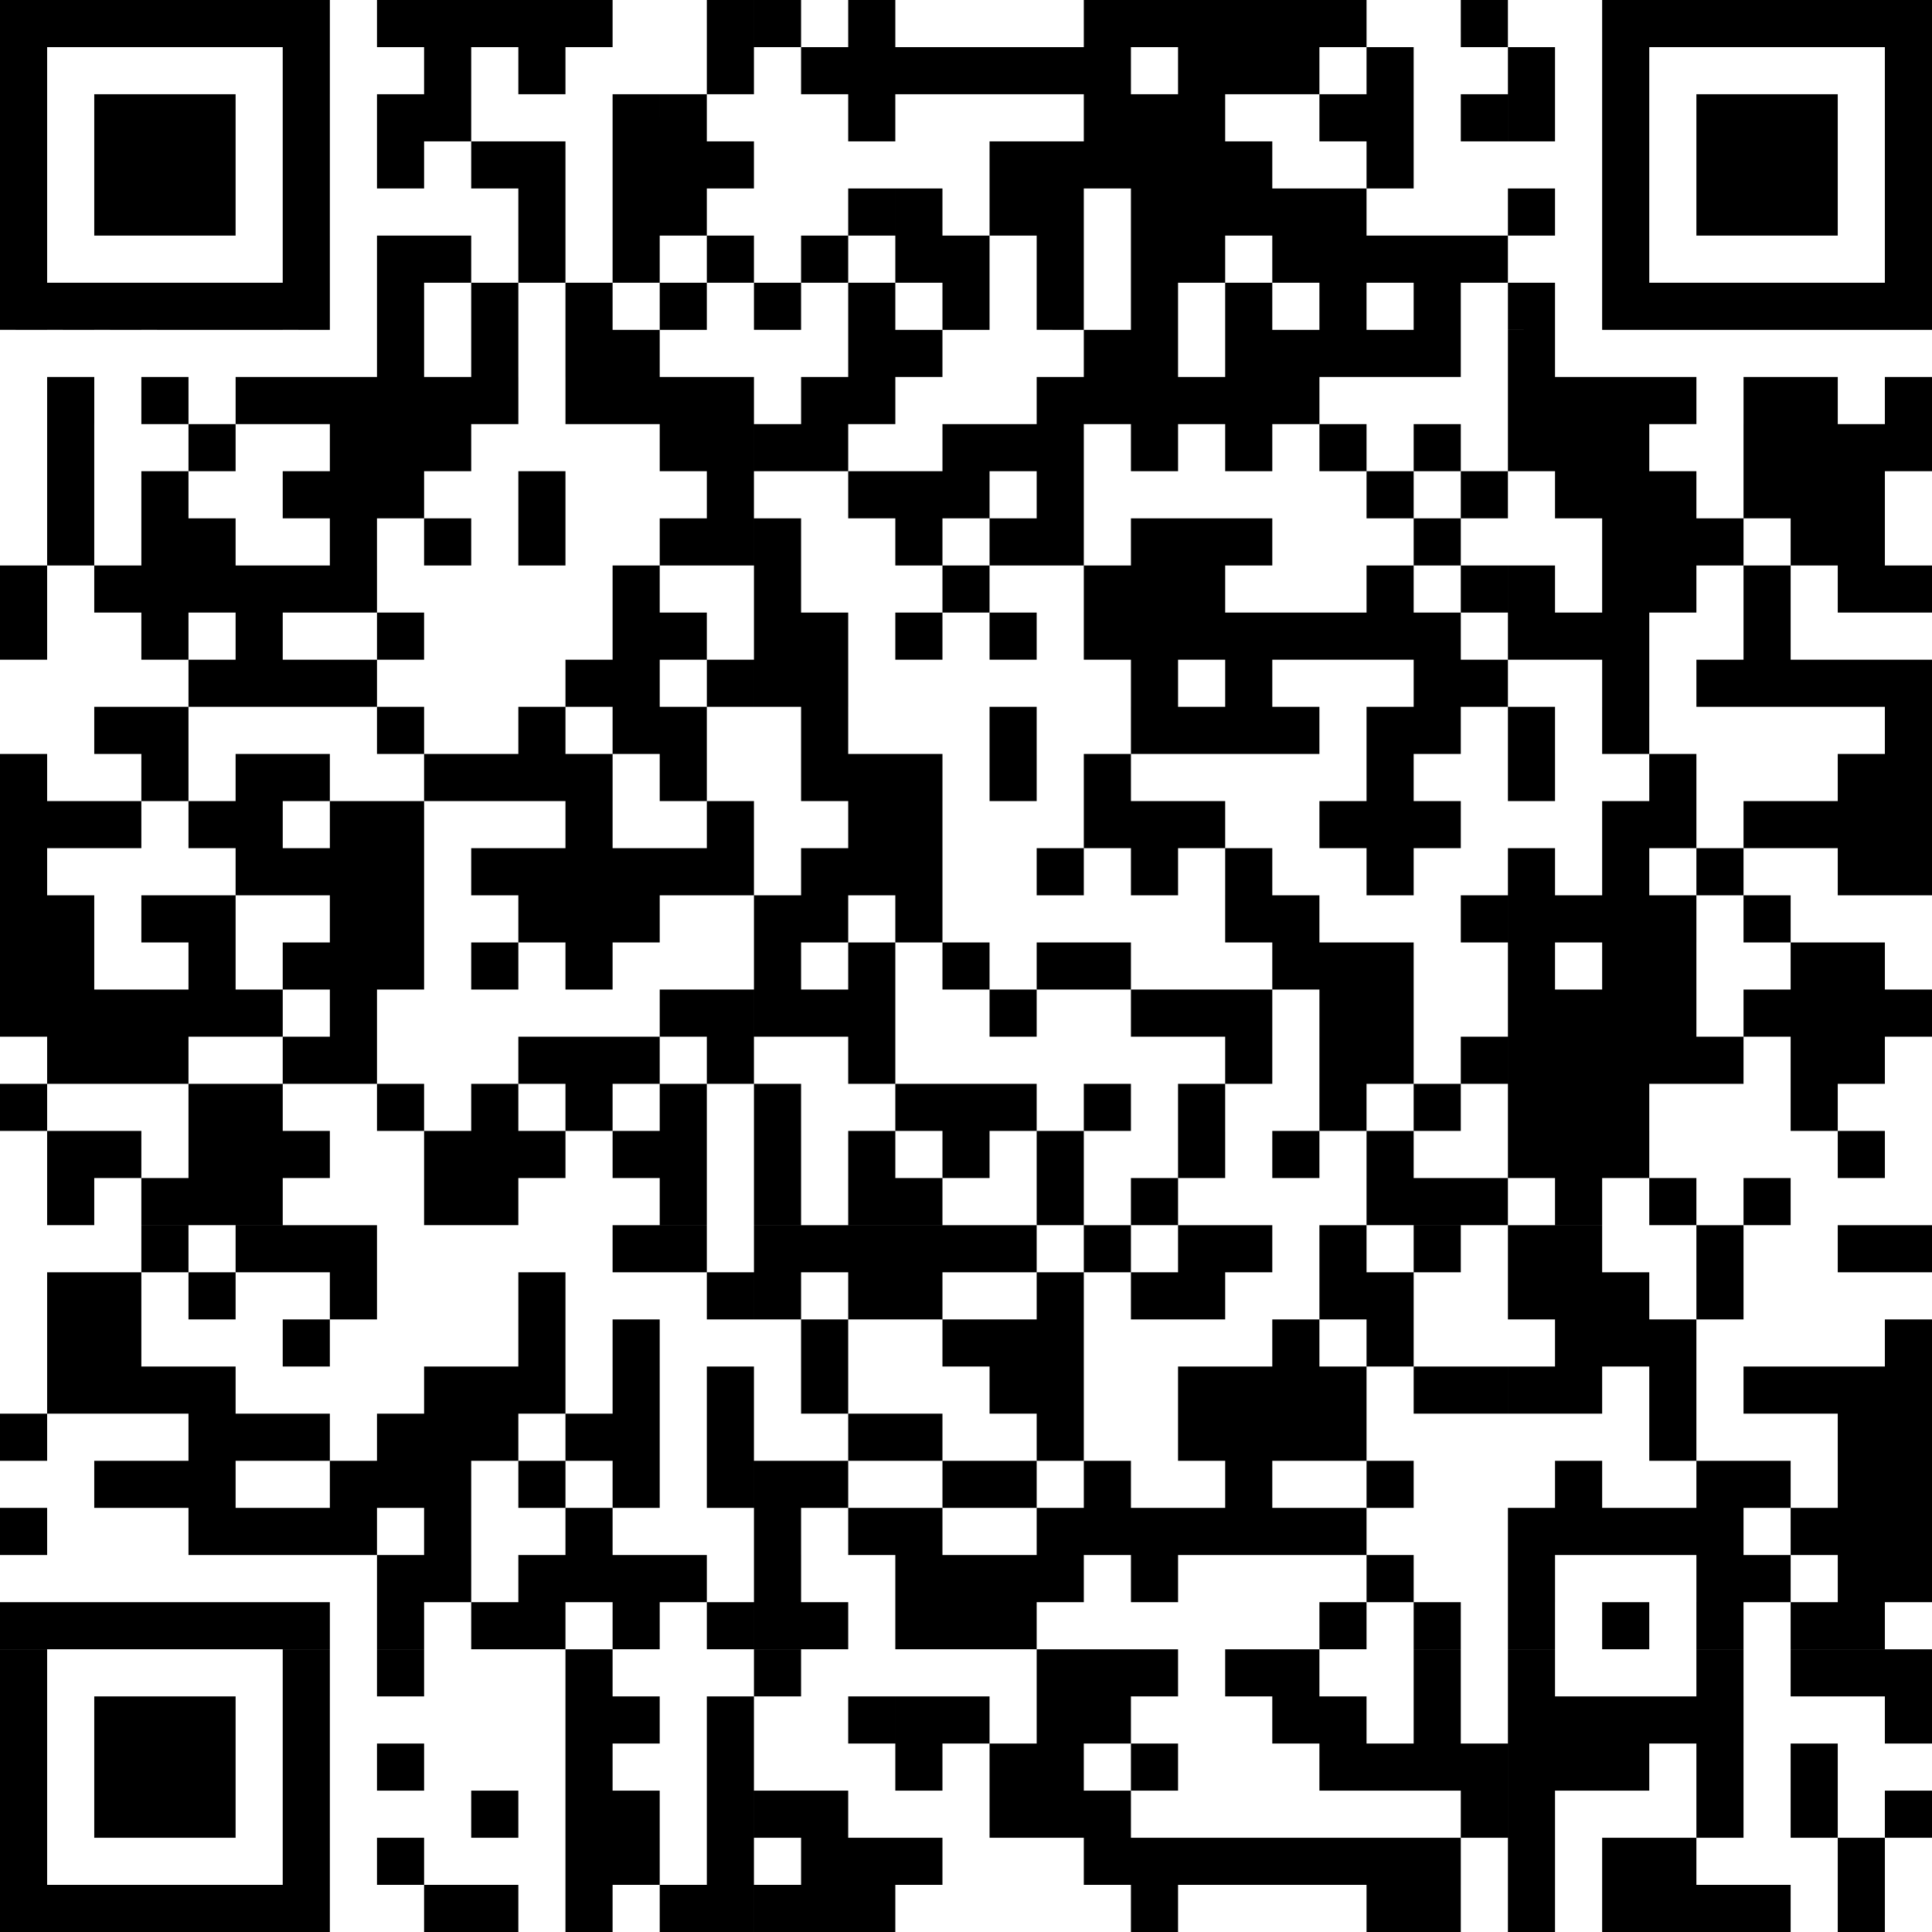 <svg width="120" height="120" fill="none" xmlns="http://www.w3.org/2000/svg"><g clip-path="url(#a)"><path d="M0 0h2.927v2.927H0V0Zm2.927 0h2.927v2.927H2.927V0Zm2.927 0H8.78v2.927H5.854V0ZM8.78 0h2.927v2.927H8.78V0Zm2.927 0h2.927v2.927h-2.927V0Zm2.927 0h2.927v2.927h-2.927V0Zm2.927 0h2.927v2.927H17.56V0Zm5.854 0h2.927v2.927h-2.927V0Zm2.927 0h2.926v2.927h-2.927V0Zm2.926 0h2.927v2.927h-2.927V0Zm2.927 0h2.927v2.927h-2.927V0Zm2.927 0h2.927v2.927h-2.927V0Zm8.78 0h2.927v2.927h-2.927V0Zm2.927 0h2.927v2.927H46.83V0Zm5.854 0h2.927v2.927h-2.927V0Zm14.634 0h2.927v2.927h-2.927V0Zm2.927 0h2.927v2.927h-2.927V0Zm2.927 0h2.927v2.927H73.17V0Zm2.927 0h2.926v2.927h-2.926V0Zm2.926 0h2.927v2.927h-2.927V0Zm2.927 0h2.927v2.927h-2.927V0Zm8.78 0h2.928v2.927h-2.927V0Zm8.781 0h2.927v2.927h-2.927V0Zm2.927 0h2.927v2.927h-2.927V0Zm2.927 0h2.927v2.927h-2.927V0Zm2.927 0h2.927v2.927h-2.927V0Zm2.927 0h2.926v2.927h-2.926V0Zm2.926 0h2.927v2.927h-2.927V0Zm2.927 0H120v2.927h-2.927V0ZM0 2.927h2.927v2.927H0V2.927Zm17.561 0h2.927v2.927H17.56V2.927Zm8.78 0h2.927v2.927h-2.927V2.927Zm5.854 0h2.927v2.927h-2.927V2.927Zm11.707 0h2.927v2.927h-2.927V2.927Zm5.854 0h2.927v2.927h-2.927V2.927Zm2.927 0h2.927v2.927h-2.927V2.927Zm2.927 0h2.927v2.927H55.61V2.927Zm2.927 0h2.926v2.927h-2.926V2.927Zm2.926 0h2.927v2.927h-2.927V2.927Zm2.927 0h2.927v2.927H64.39V2.927Zm2.927 0h2.927v2.927h-2.927V2.927Zm5.854 0h2.927v2.927H73.17V2.927Zm2.927 0h2.926v2.927h-2.926V2.927Zm2.926 0h2.927v2.927h-2.927V2.927Zm5.854 0h2.927v2.927h-2.927V2.927Zm8.78 0h2.927v2.927H93.66V2.927Zm5.854 0h2.927v2.927h-2.927V2.927Zm17.561 0H120v2.927h-2.927V2.927ZM0 5.854h2.927V8.78H0V5.854Zm5.854 0H8.78V8.78H5.854V5.854Zm2.926 0h2.927V8.78H8.78V5.854Zm2.927 0h2.927V8.78h-2.927V5.854Zm5.854 0h2.927V8.78H17.56V5.854Zm5.854 0h2.927V8.78h-2.927V5.854Zm2.927 0h2.926V8.78h-2.927V5.854Zm11.707 0h2.927V8.78h-2.927V5.854Zm2.927 0h2.926V8.78h-2.926V5.854Zm11.707 0h2.927V8.78h-2.927V5.854Zm14.634 0h2.927V8.78h-2.927V5.854Zm2.927 0h2.927V8.78h-2.927V5.854Zm2.927 0h2.927V8.78H73.17V5.854Zm8.78 0h2.927V8.78h-2.927V5.854Zm2.927 0h2.927V8.78h-2.927V5.854Zm5.854 0h2.927V8.78h-2.927V5.854Zm2.927 0h2.926V8.78H93.66V5.854Zm5.853 0h2.927V8.78h-2.927V5.854Zm5.854 0h2.927V8.78h-2.927V5.854Zm2.927 0h2.927V8.78h-2.927V5.854Zm2.927 0h2.926V8.78h-2.926V5.854Zm5.853 0H120V8.78h-2.927V5.854ZM0 8.78h2.927v2.927H0V8.78Zm5.854 0H8.78v2.927H5.854V8.78Zm2.926 0h2.927v2.927H8.78V8.78Zm2.927 0h2.927v2.927h-2.927V8.78Zm5.854 0h2.927v2.927H17.56V8.78Zm5.854 0h2.927v2.927h-2.927V8.78Zm5.853 0h2.927v2.927h-2.927V8.78Zm2.927 0h2.927v2.927h-2.927V8.78Zm5.854 0h2.927v2.927h-2.927V8.78Zm2.927 0h2.926v2.927h-2.926V8.78Zm2.926 0h2.927v2.927h-2.927V8.78Zm17.561 0h2.927v2.927h-2.927V8.78Zm2.927 0h2.927v2.927H64.39V8.78Zm2.927 0h2.927v2.927h-2.927V8.78Zm2.927 0h2.927v2.927h-2.927V8.78Zm2.927 0h2.927v2.927H73.17V8.78Zm2.927 0h2.926v2.927h-2.926V8.78Zm8.78 0h2.927v2.927h-2.927V8.78Zm14.634 0h2.927v2.927h-2.927V8.78Zm5.854 0h2.927v2.927h-2.927V8.78Zm2.927 0h2.927v2.927h-2.927V8.78Zm2.927 0h2.926v2.927h-2.926V8.78Zm5.853 0H120v2.927h-2.927V8.78ZM0 11.707h2.927v2.927H0v-2.927Zm5.854 0H8.78v2.927H5.854v-2.927Zm2.926 0h2.927v2.927H8.78v-2.927Zm2.927 0h2.927v2.927h-2.927v-2.927Zm5.854 0h2.927v2.927H17.56v-2.927Zm14.634 0h2.927v2.927h-2.927v-2.927Zm5.854 0h2.927v2.927h-2.927v-2.927Zm2.927 0h2.926v2.927h-2.926v-2.927Zm11.707 0h2.927v2.927h-2.927v-2.927Zm2.927 0h2.927v2.927H55.61v-2.927Zm5.853 0h2.927v2.927h-2.927v-2.927Zm2.927 0h2.927v2.927H64.39v-2.927Zm5.854 0h2.927v2.927h-2.927v-2.927Zm2.927 0h2.927v2.927H73.17v-2.927Zm2.927 0h2.926v2.927h-2.926v-2.927Zm2.926 0h2.927v2.927h-2.927v-2.927Zm2.927 0h2.927v2.927h-2.927v-2.927Zm11.708 0h2.926v2.927H93.66v-2.927Zm5.853 0h2.927v2.927h-2.927v-2.927Zm5.854 0h2.927v2.927h-2.927v-2.927Zm2.927 0h2.927v2.927h-2.927v-2.927Zm2.927 0h2.926v2.927h-2.926v-2.927Zm5.853 0H120v2.927h-2.927v-2.927ZM0 14.634h2.927v2.927H0v-2.927Zm17.561 0h2.927v2.927H17.56v-2.927Zm5.854 0h2.927v2.927h-2.927v-2.927Zm2.927 0h2.926v2.927h-2.927v-2.927Zm5.853 0h2.927v2.927h-2.927v-2.927Zm5.854 0h2.927v2.927h-2.927v-2.927Zm5.853 0h2.927v2.927h-2.927v-2.927Zm5.854 0h2.927v2.927h-2.927v-2.927Zm5.854 0h2.927v2.927H55.61v-2.927Zm2.927 0h2.926v2.927h-2.926v-2.927Zm5.853 0h2.927v2.927H64.39v-2.927Zm5.854 0h2.927v2.927h-2.927v-2.927Zm2.927 0h2.927v2.927H73.17v-2.927Zm5.853 0h2.927v2.927h-2.927v-2.927Zm2.927 0h2.927v2.927h-2.927v-2.927Zm2.927 0h2.927v2.927h-2.927v-2.927Zm2.927 0h2.927v2.927h-2.927v-2.927Zm2.927 0h2.927v2.927h-2.927v-2.927Zm8.78 0h2.927v2.927h-2.927v-2.927Zm17.561 0H120v2.927h-2.927v-2.927ZM0 17.561h2.927v2.927H0V17.56Zm2.927 0h2.927v2.927H2.927V17.56Zm2.927 0H8.78v2.927H5.854V17.56Zm2.926 0h2.927v2.927H8.78V17.56Zm2.927 0h2.927v2.927h-2.927V17.56Zm2.927 0h2.927v2.927h-2.927V17.56Zm2.927 0h2.927v2.927H17.56V17.56Zm5.854 0h2.927v2.927h-2.927V17.56Zm5.853 0h2.927v2.927h-2.927V17.56Zm5.854 0h2.927v2.927h-2.927V17.56Zm5.854 0h2.926v2.927h-2.926V17.56Zm5.853 0h2.927v2.927H46.83V17.56Zm5.854 0h2.927v2.927h-2.927V17.56Zm5.854 0h2.926v2.927h-2.926V17.56Zm5.853 0h2.927v2.927H64.39V17.56Zm5.854 0h2.927v2.927h-2.927V17.56Zm5.854 0h2.926v2.927h-2.926V17.56Zm5.853 0h2.927v2.927h-2.927V17.56Zm5.854 0h2.927v2.927h-2.927V17.56Zm5.853 0h2.927v2.927H93.66V17.56Zm5.854 0h2.927v2.927h-2.927V17.56Zm2.927 0h2.927v2.927h-2.927V17.56Zm2.927 0h2.927v2.927h-2.927V17.56Zm2.927 0h2.927v2.927h-2.927V17.56Zm2.927 0h2.926v2.927h-2.926V17.56Zm2.926 0h2.927v2.927h-2.927V17.56Zm2.927 0H120v2.927h-2.927V17.56Zm-93.658 2.927h2.927v2.927h-2.927v-2.927Zm5.853 0h2.927v2.927h-2.927v-2.927Zm5.854 0h2.927v2.927h-2.927v-2.927Zm2.927 0h2.927v2.927h-2.927v-2.927Zm14.634 0h2.927v2.927h-2.927v-2.927Zm2.927 0h2.927v2.927H55.61v-2.927Zm11.707 0h2.927v2.927h-2.927v-2.927Zm2.927 0h2.927v2.927h-2.927v-2.927Zm5.854 0h2.926v2.927h-2.926v-2.927Zm2.926 0h2.927v2.927h-2.927v-2.927Zm2.927 0h2.927v2.927h-2.927v-2.927Zm2.927 0h2.927v2.927h-2.927v-2.927Zm2.927 0h2.927v2.927h-2.927v-2.927Zm5.853 0h2.927v2.927H93.66v-2.927ZM2.928 23.415h2.927v2.927H2.927v-2.927Zm5.853 0h2.927v2.927H8.78v-2.927Zm5.854 0h2.927v2.927h-2.927v-2.927Zm2.927 0h2.927v2.927H17.56v-2.927Zm2.927 0h2.927v2.927h-2.927v-2.927Zm2.927 0h2.927v2.927h-2.927v-2.927Zm2.927 0h2.926v2.927h-2.927v-2.927Zm2.926 0h2.927v2.927h-2.927v-2.927Zm5.854 0h2.927v2.927h-2.927v-2.927Zm2.927 0h2.927v2.927h-2.927v-2.927Zm2.927 0h2.926v2.927h-2.926v-2.927Zm2.926 0h2.927v2.927h-2.927v-2.927Zm5.854 0h2.927v2.927h-2.927v-2.927Zm2.927 0h2.927v2.927h-2.927v-2.927Zm11.707 0h2.927v2.927H64.39v-2.927Zm2.927 0h2.927v2.927h-2.927v-2.927Zm2.927 0h2.927v2.927h-2.927v-2.927Zm2.927 0h2.927v2.927H73.17v-2.927Zm2.927 0h2.926v2.927h-2.926v-2.927Zm2.926 0h2.927v2.927h-2.927v-2.927Zm14.635 0h2.926v2.927H93.66v-2.927Zm2.926 0h2.927v2.927h-2.927v-2.927Zm2.927 0h2.927v2.927h-2.927v-2.927Zm2.927 0h2.927v2.927h-2.927v-2.927Zm5.854 0h2.927v2.927h-2.927v-2.927Zm2.927 0h2.926v2.927h-2.926v-2.927Zm5.853 0H120v2.927h-2.927v-2.927ZM2.927 26.342h2.927v2.926H2.927v-2.927Zm8.78 0h2.927v2.926h-2.927v-2.927Zm8.78 0h2.928v2.926h-2.927v-2.927Zm2.928 0h2.927v2.926h-2.927v-2.927Zm2.927 0h2.926v2.926h-2.927v-2.927Zm14.634 0h2.926v2.926h-2.926v-2.927Zm2.926 0h2.927v2.926h-2.927v-2.927Zm2.927 0h2.927v2.926H46.83v-2.927Zm2.927 0h2.927v2.926h-2.927v-2.927Zm8.78 0h2.927v2.926h-2.926v-2.927Zm2.927 0h2.927v2.926h-2.927v-2.927Zm2.927 0h2.927v2.926H64.39v-2.927Zm5.854 0h2.927v2.926h-2.927v-2.927Zm5.854 0h2.926v2.926h-2.926v-2.927Zm5.853 0h2.927v2.926h-2.927v-2.927Zm5.854 0h2.927v2.926h-2.927v-2.927Zm5.853 0h2.927v2.926H93.66v-2.927Zm2.927 0h2.927v2.926h-2.927v-2.927Zm2.927 0h2.927v2.926h-2.927v-2.927Zm8.781 0h2.927v2.926h-2.927v-2.927Zm2.927 0h2.926v2.926h-2.926v-2.927Zm2.926 0h2.927v2.926h-2.927v-2.927Zm2.927 0H120v2.926h-2.927v-2.927ZM2.927 29.267h2.927v2.927H2.927v-2.927Zm5.853 0h2.927v2.927H8.78v-2.927Zm8.781 0h2.927v2.927H17.56v-2.927Zm2.927 0h2.927v2.927h-2.927v-2.927Zm2.927 0h2.927v2.927h-2.927v-2.927Zm8.78 0h2.927v2.927h-2.927v-2.927Zm11.707 0h2.927v2.927h-2.927v-2.927Zm8.78 0h2.928v2.927h-2.927v-2.927Zm2.928 0h2.927v2.927H55.61v-2.927Zm2.927 0h2.926v2.927h-2.926v-2.927Zm5.853 0h2.927v2.927H64.39v-2.927Zm20.488 0h2.927v2.927h-2.927v-2.927Zm5.854 0h2.927v2.927h-2.927v-2.927Zm5.853 0h2.927v2.927h-2.927v-2.927Zm2.927 0h2.927v2.927h-2.927v-2.927Zm2.927 0h2.927v2.927h-2.927v-2.927Zm5.854 0h2.927v2.927h-2.927v-2.927Zm2.927 0h2.926v2.927h-2.926v-2.927Zm2.926 0h2.927v2.927h-2.927v-2.927ZM2.926 32.195h2.928v2.927H2.927v-2.927Zm5.854 0h2.927v2.927H8.78v-2.927Zm2.927 0h2.927v2.927h-2.927v-2.927Zm8.78 0h2.928v2.927h-2.927v-2.927Zm5.855 0h2.926v2.927h-2.927v-2.927Zm5.853 0h2.927v2.927h-2.927v-2.927Zm8.78 0h2.927v2.927h-2.926v-2.927Zm2.927 0h2.927v2.927h-2.927v-2.927Zm2.927 0h2.927v2.927H46.83v-2.927Zm8.78 0h2.928v2.927H55.61v-2.927Zm5.854 0h2.927v2.927h-2.927v-2.927Zm2.927 0h2.927v2.927H64.39v-2.927Zm5.854 0h2.927v2.927h-2.927v-2.927Zm2.927 0h2.927v2.927H73.17v-2.927Zm2.927 0h2.926v2.927h-2.926v-2.927Zm11.707 0h2.927v2.927h-2.927v-2.927Zm11.707 0h2.927v2.927h-2.927v-2.927Zm2.927 0h2.927v2.927h-2.927v-2.927Zm2.927 0h2.927v2.927h-2.927v-2.927Zm5.854 0h2.926v2.927h-2.926v-2.927Zm2.926 0h2.927v2.927h-2.927v-2.927ZM0 35.122h2.927v2.927H0v-2.927Zm5.854 0H8.78v2.927H5.854v-2.927Zm2.926 0h2.927v2.927H8.78v-2.927Zm2.927 0h2.927v2.927h-2.927v-2.927Zm2.927 0h2.927v2.927h-2.927v-2.927Zm2.927 0h2.927v2.927H17.56v-2.927Zm2.927 0h2.927v2.927h-2.927v-2.927Zm17.56 0h2.928v2.927h-2.927v-2.927Zm8.781 0h2.927v2.927H46.83v-2.927Zm11.708 0h2.926v2.927h-2.926v-2.927Zm8.78 0h2.927v2.927h-2.927v-2.927Zm2.927 0h2.927v2.927h-2.927v-2.927Zm2.927 0h2.927v2.927H73.17v-2.927Zm11.707 0h2.927v2.927h-2.927v-2.927Zm5.854 0h2.927v2.927h-2.927v-2.927Zm2.927 0h2.926v2.927H93.66v-2.927Zm5.853 0h2.927v2.927h-2.927v-2.927Zm2.927 0h2.927v2.927h-2.927v-2.927Zm5.854 0h2.927v2.927h-2.927v-2.927Zm5.853 0h2.927v2.927h-2.927v-2.927Zm2.927 0H120v2.927h-2.927v-2.927ZM0 38.049h2.927v2.927H0v-2.927Zm8.78 0h2.927v2.927H8.78v-2.927Zm5.854 0h2.927v2.927h-2.927v-2.927Zm8.78 0h2.927v2.927h-2.926v-2.927Zm14.635 0h2.927v2.927h-2.927v-2.927Zm2.927 0h2.926v2.927h-2.926v-2.927Zm5.853 0h2.927v2.927H46.83v-2.927Zm2.927 0h2.927v2.927h-2.927v-2.927Zm5.854 0h2.927v2.927H55.61v-2.927Zm5.853 0h2.927v2.927h-2.927v-2.927Zm5.854 0h2.927v2.927h-2.927v-2.927Zm2.927 0h2.927v2.927h-2.927v-2.927Zm2.927 0h2.927v2.927H73.17v-2.927Zm2.927 0h2.926v2.927h-2.926v-2.927Zm2.926 0h2.927v2.927h-2.927v-2.927Zm2.927 0h2.927v2.927h-2.927v-2.927Zm2.927 0h2.927v2.927h-2.927v-2.927Zm2.927 0h2.927v2.927h-2.927v-2.927Zm5.853 0h2.927v2.927H93.66v-2.927Zm2.927 0h2.927v2.927h-2.927v-2.927Zm2.927 0h2.927v2.927h-2.927v-2.927Zm8.781 0h2.927v2.927h-2.927v-2.927Zm-96.586 2.927h2.927v2.926h-2.927v-2.926Zm2.927 0h2.927v2.926h-2.927v-2.926Zm2.927 0h2.927v2.926H17.56v-2.926Zm2.927 0h2.927v2.926h-2.927v-2.926Zm14.634 0h2.927v2.926h-2.927v-2.926Zm2.927 0h2.927v2.926h-2.927v-2.926Zm5.853 0h2.927v2.926h-2.927v-2.926Zm2.927 0h2.927v2.926H46.83v-2.926Zm2.927 0h2.927v2.926h-2.927v-2.926Zm20.488 0h2.927v2.926h-2.927v-2.926Zm5.854 0h2.926v2.926h-2.926v-2.926Zm11.707 0h2.927v2.926h-2.927v-2.926Zm2.927 0h2.927v2.926h-2.927v-2.926Zm8.78 0h2.927v2.926h-2.927v-2.926Zm5.854 0h2.927v2.926h-2.927v-2.926Zm2.927 0h2.927v2.926h-2.927v-2.926Zm2.927 0h2.926v2.926h-2.926v-2.926Zm2.926 0h2.927v2.926h-2.927v-2.926Zm2.927 0H120v2.926h-2.927v-2.926ZM5.853 43.902H8.78v2.927H5.854v-2.927Zm2.927 0h2.927v2.927H8.78v-2.927Zm14.635 0h2.927v2.927h-2.927v-2.927Zm8.78 0h2.927v2.927h-2.927v-2.927Zm5.854 0h2.927v2.927h-2.927v-2.927Zm2.927 0h2.926v2.927h-2.926v-2.927Zm8.78 0h2.927v2.927h-2.927v-2.927Zm11.707 0h2.927v2.927h-2.927v-2.927Zm8.78 0h2.928v2.927h-2.927v-2.927Zm2.928 0h2.927v2.927H73.17v-2.927Zm2.927 0h2.926v2.927h-2.926v-2.927Zm2.926 0h2.927v2.927h-2.927v-2.927Zm5.854 0h2.927v2.927h-2.927v-2.927Zm2.927 0h2.927v2.927h-2.927v-2.927Zm5.853 0h2.927v2.927H93.66v-2.927Zm5.854 0h2.927v2.927h-2.927v-2.927Zm17.561 0H120v2.927h-2.927v-2.927ZM0 46.83h2.927v2.927H0V46.83Zm8.78 0h2.927v2.927H8.78V46.83Zm5.854 0h2.927v2.927h-2.927V46.83Zm2.927 0h2.927v2.927H17.56V46.83Zm8.78 0h2.927v2.927h-2.927V46.83Zm2.927 0h2.927v2.927h-2.927V46.83Zm2.927 0h2.927v2.927h-2.927V46.83Zm2.927 0h2.927v2.927h-2.927V46.83Zm5.854 0h2.926v2.927h-2.926V46.83Zm8.78 0h2.927v2.927h-2.927V46.83Zm2.927 0h2.927v2.927h-2.927V46.83Zm2.927 0h2.927v2.927H55.61V46.83Zm5.853 0h2.927v2.927h-2.927V46.83Zm5.854 0h2.927v2.927h-2.927V46.83Zm17.561 0h2.927v2.927h-2.927V46.83Zm8.78 0h2.927v2.927H93.66V46.83Zm8.781 0h2.927v2.927h-2.927V46.83Zm11.707 0h2.927v2.927h-2.927V46.83Zm2.927 0H120v2.927h-2.927V46.83ZM0 49.756h2.927v2.927H0v-2.927Zm2.927 0h2.927v2.927H2.927v-2.927Zm2.927 0H8.78v2.927H5.854v-2.927Zm5.853 0h2.927v2.927h-2.927v-2.927Zm2.927 0h2.927v2.927h-2.927v-2.927Zm5.854 0h2.927v2.927h-2.927v-2.927Zm2.927 0h2.927v2.927h-2.927v-2.927Zm11.707 0h2.927v2.927h-2.927v-2.927Zm8.78 0h2.927v2.927h-2.927v-2.927Zm8.78 0h2.928v2.927h-2.927v-2.927Zm2.928 0h2.927v2.927H55.61v-2.927Zm11.707 0h2.927v2.927h-2.927v-2.927Zm2.927 0h2.927v2.927h-2.927v-2.927Zm2.927 0h2.927v2.927H73.17v-2.927Zm8.78 0h2.927v2.927h-2.927v-2.927Zm2.927 0h2.927v2.927h-2.927v-2.927Zm2.927 0h2.927v2.927h-2.927v-2.927Zm11.707 0h2.927v2.927h-2.927v-2.927Zm2.927 0h2.927v2.927h-2.927v-2.927Zm5.854 0h2.927v2.927h-2.927v-2.927Zm2.927 0h2.926v2.927h-2.926v-2.927Zm2.926 0h2.927v2.927h-2.927v-2.927Zm2.927 0H120v2.927h-2.927v-2.927ZM0 52.683h2.927v2.927H0v-2.927Zm14.634 0h2.927v2.927h-2.927v-2.927Zm2.927 0h2.927v2.927H17.56v-2.927Zm2.927 0h2.927v2.927h-2.927v-2.927Zm2.927 0h2.927v2.927h-2.927v-2.927Zm5.853 0h2.927v2.927h-2.927v-2.927Zm2.927 0h2.927v2.927h-2.927v-2.927Zm2.927 0h2.927v2.927h-2.927v-2.927Zm2.927 0h2.927v2.927h-2.927v-2.927Zm2.927 0h2.926v2.927h-2.926v-2.927Zm2.926 0h2.927v2.927h-2.927v-2.927Zm5.854 0h2.927v2.927h-2.927v-2.927Zm2.927 0h2.927v2.927h-2.927v-2.927Zm2.927 0h2.927v2.927H55.61v-2.927Zm8.78 0h2.927v2.927H64.39v-2.927Zm5.854 0h2.927v2.927h-2.927v-2.927Zm5.854 0h2.926v2.927h-2.926v-2.927Zm8.78 0h2.927v2.927h-2.927v-2.927Zm8.78 0h2.927v2.927H93.66v-2.927Zm5.854 0h2.927v2.927h-2.927v-2.927Zm5.854 0h2.927v2.927h-2.927v-2.927Zm8.78 0h2.927v2.927h-2.927v-2.927Zm2.927 0H120v2.927h-2.927v-2.927ZM0 55.61h2.927v2.927H0V55.61Zm2.927 0h2.927v2.927H2.927V55.61Zm5.853 0h2.927v2.927H8.78V55.61Zm2.927 0h2.927v2.927h-2.927V55.61Zm8.78 0h2.928v2.927h-2.927V55.61Zm2.928 0h2.927v2.927h-2.927V55.61Zm8.78 0h2.927v2.927h-2.927V55.61Zm2.927 0h2.927v2.927h-2.927V55.61Zm2.927 0h2.927v2.927h-2.927V55.61Zm8.78 0h2.927v2.927H46.83V55.61Zm2.927 0h2.927v2.927h-2.927V55.61Zm5.854 0h2.927v2.927H55.61V55.61Zm20.488 0h2.926v2.927h-2.926V55.61Zm2.926 0h2.927v2.927h-2.927V55.61Zm11.708 0h2.927v2.927h-2.927V55.61Zm2.927 0h2.926v2.927H93.66V55.61Zm2.926 0h2.927v2.927h-2.927V55.61Zm2.927 0h2.927v2.927h-2.927V55.61Zm2.927 0h2.927v2.927h-2.927V55.61Zm5.854 0h2.927v2.927h-2.927V55.61ZM0 58.537h2.927v2.926H0v-2.926Zm2.927 0h2.927v2.926H2.927v-2.926Zm8.78 0h2.927v2.926h-2.927v-2.926Zm5.854 0h2.927v2.926H17.56v-2.926Zm2.927 0h2.927v2.926h-2.927v-2.926Zm2.927 0h2.927v2.926h-2.927v-2.926Zm5.853 0h2.927v2.926h-2.927v-2.926Zm5.854 0h2.927v2.926h-2.927v-2.926Zm11.707 0h2.927v2.926H46.83v-2.926Zm5.854 0h2.927v2.926h-2.927v-2.926Zm5.854 0h2.926v2.926h-2.926v-2.926Zm5.853 0h2.927v2.926H64.39v-2.926Zm2.927 0h2.927v2.926h-2.927v-2.926Zm11.707 0h2.927v2.926h-2.927v-2.926Zm2.927 0h2.927v2.926h-2.927v-2.926Zm2.927 0h2.927v2.926h-2.927v-2.926Zm8.78 0h2.927v2.926H93.66v-2.926Zm5.854 0h2.927v2.926h-2.927v-2.926Zm2.927 0h2.927v2.926h-2.927v-2.926Zm8.781 0h2.926v2.926h-2.926v-2.926Zm2.926 0h2.927v2.926h-2.927v-2.926ZM0 61.463h2.927v2.927H0v-2.927Zm2.927 0h2.927v2.927H2.927v-2.927Zm2.927 0H8.78v2.927H5.854v-2.927Zm2.926 0h2.927v2.927H8.78v-2.927Zm2.927 0h2.927v2.927h-2.927v-2.927Zm2.927 0h2.927v2.927h-2.927v-2.927Zm5.854 0h2.927v2.927h-2.927v-2.927Zm20.488 0h2.926v2.927h-2.926v-2.927Zm2.926 0h2.927v2.927h-2.927v-2.927Zm2.927 0h2.927v2.927H46.83v-2.927Zm2.927 0h2.927v2.927h-2.927v-2.927Zm2.927 0h2.927v2.927h-2.927v-2.927Zm8.78 0h2.927v2.927h-2.927v-2.927Zm8.78 0h2.928v2.927h-2.927v-2.927Zm2.928 0h2.927v2.927H73.17v-2.927Zm2.927 0h2.926v2.927h-2.926v-2.927Zm5.853 0h2.927v2.927h-2.927v-2.927Zm2.927 0h2.927v2.927h-2.927v-2.927Zm8.78 0h2.927v2.927H93.66v-2.927Zm2.927 0h2.927v2.927h-2.927v-2.927Zm2.927 0h2.927v2.927h-2.927v-2.927Zm2.927 0h2.927v2.927h-2.927v-2.927Zm5.854 0h2.927v2.927h-2.927v-2.927Zm2.927 0h2.926v2.927h-2.926v-2.927Zm2.926 0h2.927v2.927h-2.927v-2.927Zm2.927 0H120v2.927h-2.927v-2.927ZM2.927 64.39h2.927v2.927H2.927V64.39Zm2.927 0H8.78v2.927H5.854V64.39Zm2.926 0h2.927v2.927H8.78V64.39Zm8.781 0h2.927v2.927H17.56V64.39Zm2.927 0h2.927v2.927h-2.927V64.39Zm11.707 0h2.927v2.927h-2.927V64.39Zm2.927 0h2.927v2.927h-2.927V64.39Zm2.927 0h2.927v2.927h-2.927V64.39Zm5.853 0h2.927v2.927h-2.927V64.39Zm8.78 0h2.928v2.927h-2.927V64.39Zm23.416 0h2.926v2.927h-2.926V64.39Zm5.853 0h2.927v2.927h-2.927V64.39Zm2.927 0h2.927v2.927h-2.927V64.39Zm5.854 0h2.927v2.927h-2.927V64.39Zm2.927 0h2.926v2.927H93.66V64.39Zm2.926 0h2.927v2.927h-2.927V64.39Zm2.927 0h2.927v2.927h-2.927V64.39Zm2.927 0h2.927v2.927h-2.927V64.39Zm2.927 0h2.927v2.927h-2.927V64.39Zm5.854 0h2.926v2.927h-2.926V64.39Zm2.926 0h2.927v2.927h-2.927V64.39ZM0 67.317h2.927v2.927H0v-2.927Zm11.707 0h2.927v2.927h-2.927v-2.927Zm2.927 0h2.927v2.927h-2.927v-2.927Zm8.78 0h2.927v2.927h-2.926v-2.927Zm5.854 0h2.927v2.927h-2.927v-2.927Zm5.854 0h2.927v2.927h-2.927v-2.927Zm5.854 0h2.926v2.927h-2.926v-2.927Zm5.853 0h2.927v2.927H46.83v-2.927Zm8.78 0h2.928v2.927H55.61v-2.927Zm2.928 0h2.926v2.927h-2.926v-2.927Zm2.926 0h2.927v2.927h-2.927v-2.927Zm5.854 0h2.927v2.927h-2.927v-2.927Zm5.854 0h2.927v2.927H73.17v-2.927Zm8.78 0h2.927v2.927h-2.927v-2.927Zm5.854 0h2.927v2.927h-2.927v-2.927Zm5.853 0h2.927v2.927H93.66v-2.927Zm2.927 0h2.927v2.927h-2.927v-2.927Zm2.927 0h2.927v2.927h-2.927v-2.927Zm11.708 0h2.926v2.927h-2.926v-2.927ZM2.927 70.244h2.927v2.927H2.927v-2.927Zm2.927 0H8.78v2.927H5.854v-2.927Zm5.853 0h2.927v2.927h-2.927v-2.927Zm2.927 0h2.927v2.927h-2.927v-2.927Zm2.927 0h2.927v2.927H17.56v-2.927Zm8.78 0h2.927v2.927h-2.927v-2.927Zm2.927 0h2.927v2.927h-2.927v-2.927Zm2.927 0h2.927v2.927h-2.927v-2.927Zm5.854 0h2.927v2.927h-2.927v-2.927Zm2.927 0h2.926v2.927h-2.926v-2.927Zm5.853 0h2.927v2.927H46.83v-2.927Zm5.854 0h2.927v2.927h-2.927v-2.927Zm5.854 0h2.926v2.927h-2.926v-2.927Zm5.853 0h2.927v2.927H64.39v-2.927Zm8.78 0h2.928v2.927H73.17v-2.927Zm5.854 0h2.927v2.927h-2.927v-2.927Zm5.854 0h2.927v2.927h-2.927v-2.927Zm8.78 0h2.927v2.927H93.66v-2.927Zm2.927 0h2.927v2.927h-2.927v-2.927Zm2.927 0h2.927v2.927h-2.927v-2.927Zm14.634 0h2.927v2.927h-2.927v-2.927ZM2.926 73.17h2.928v2.927H2.927V73.17Zm5.854 0h2.927v2.927H8.78V73.17Zm2.927 0h2.927v2.927h-2.927V73.17Zm2.927 0h2.927v2.927h-2.927V73.17Zm11.707 0h2.927v2.927h-2.927V73.17Zm2.927 0h2.927v2.927h-2.927V73.17Zm11.708 0h2.926v2.927h-2.926V73.17Zm5.853 0h2.927v2.927H46.83V73.17Zm5.854 0h2.927v2.927h-2.927V73.17Zm2.927 0h2.927v2.927H55.61V73.17Zm8.78 0h2.927v2.927H64.39V73.17Zm5.854 0h2.927v2.927h-2.927V73.17Zm14.634 0h2.927v2.927h-2.927V73.17Zm2.927 0h2.927v2.927h-2.927V73.17Zm2.927 0h2.927v2.927h-2.927V73.17Zm5.853 0h2.927v2.927h-2.927V73.17Zm5.854 0h2.927v2.927h-2.927V73.17Zm5.854 0h2.927v2.927h-2.927V73.17ZM8.78 76.098h2.927v2.926H8.78v-2.926Zm5.854 0h2.927v2.926h-2.927v-2.926Zm2.927 0h2.927v2.926H17.56v-2.926Zm2.927 0h2.927v2.926h-2.927v-2.926Zm17.56 0h2.928v2.926h-2.927v-2.926Zm2.928 0h2.926v2.926h-2.926v-2.926Zm5.853 0h2.927v2.926H46.83v-2.926Zm2.927 0h2.927v2.926h-2.927v-2.926Zm2.927 0h2.927v2.926h-2.927v-2.926Zm2.927 0h2.927v2.926H55.61v-2.926Zm2.927 0h2.926v2.926h-2.926v-2.926Zm2.926 0h2.927v2.926h-2.927v-2.926Zm5.854 0h2.927v2.926h-2.927v-2.926Zm5.854 0h2.927v2.926H73.17v-2.926Zm2.927 0h2.926v2.926h-2.926v-2.926Zm5.853 0h2.927v2.926h-2.927v-2.926Zm5.854 0h2.927v2.926h-2.927v-2.926Zm5.853 0h2.927v2.926H93.66v-2.926Zm2.927 0h2.927v2.926h-2.927v-2.926Zm8.781 0h2.927v2.926h-2.927v-2.926Zm8.78 0h2.927v2.926h-2.927v-2.926Zm2.927 0H120v2.926h-2.927v-2.926ZM2.927 79.024h2.927v2.927H2.927v-2.927Zm2.927 0H8.78v2.927H5.854v-2.927Zm5.853 0h2.927v2.927h-2.927v-2.927Zm8.78 0h2.928v2.927h-2.927v-2.927Zm11.708 0h2.927v2.927h-2.927v-2.927Zm11.707 0h2.927v2.927h-2.927v-2.927Zm2.927 0h2.927v2.927H46.83v-2.927Zm5.854 0h2.927v2.927h-2.927v-2.927Zm2.927 0h2.927v2.927H55.61v-2.927Zm8.78 0h2.927v2.927H64.39v-2.927Zm5.854 0h2.927v2.927h-2.927v-2.927Zm2.927 0h2.927v2.927H73.17v-2.927Zm8.78 0h2.927v2.927h-2.927v-2.927Zm2.927 0h2.927v2.927h-2.927v-2.927Zm8.78 0h2.927v2.927H93.66v-2.927Zm2.927 0h2.927v2.927h-2.927v-2.927Zm2.927 0h2.927v2.927h-2.927v-2.927Zm5.854 0h2.927v2.927h-2.927v-2.927ZM2.926 81.951h2.928v2.927H2.927v-2.927Zm2.928 0H8.78v2.927H5.854v-2.927Zm11.707 0h2.927v2.927H17.56v-2.927Zm14.634 0h2.927v2.927h-2.927v-2.927Zm5.854 0h2.927v2.927h-2.927v-2.927Zm11.707 0h2.927v2.927h-2.927v-2.927Zm8.78 0h2.927v2.927h-2.926v-2.927Zm2.927 0h2.927v2.927h-2.927v-2.927Zm2.927 0h2.927v2.927H64.39v-2.927Zm14.634 0h2.927v2.927h-2.927v-2.927Zm5.854 0h2.927v2.927h-2.927v-2.927Zm11.707 0h2.927v2.927h-2.927v-2.927Zm2.927 0h2.927v2.927h-2.927v-2.927Zm2.927 0h2.927v2.927h-2.927v-2.927Zm14.634 0H120v2.927h-2.927v-2.927ZM2.927 84.878h2.927v2.927H2.927v-2.927Zm2.927 0H8.78v2.927H5.854v-2.927Zm2.926 0h2.927v2.927H8.78v-2.927Zm2.927 0h2.927v2.927h-2.927v-2.927Zm14.634 0h2.927v2.927h-2.927v-2.927Zm2.927 0h2.927v2.927h-2.927v-2.927Zm2.927 0h2.927v2.927h-2.927v-2.927Zm5.854 0h2.927v2.927h-2.927v-2.927Zm5.853 0h2.927v2.927h-2.927v-2.927Zm5.854 0h2.927v2.927h-2.927v-2.927Zm11.707 0h2.927v2.927h-2.927v-2.927Zm2.927 0h2.927v2.927H64.39v-2.927Zm8.78 0h2.928v2.927H73.17v-2.927Zm2.928 0h2.926v2.927h-2.926v-2.927Zm2.926 0h2.927v2.927h-2.927v-2.927Zm2.927 0h2.927v2.927h-2.927v-2.927Zm5.854 0h2.927v2.927h-2.927v-2.927Zm2.927 0h2.927v2.927h-2.927v-2.927Zm2.927 0h2.926v2.927H93.66v-2.927Zm2.926 0h2.927v2.927h-2.927v-2.927Zm5.854 0h2.927v2.927h-2.927v-2.927Zm5.854 0h2.927v2.927h-2.927v-2.927Zm2.927 0h2.926v2.927h-2.926v-2.927Zm2.926 0h2.927v2.927h-2.927v-2.927Zm2.927 0H120v2.927h-2.927v-2.927ZM0 87.805h2.927v2.927H0v-2.927Zm11.707 0h2.927v2.927h-2.927v-2.927Zm2.927 0h2.927v2.927h-2.927v-2.927Zm2.927 0h2.927v2.927H17.56v-2.927Zm5.854 0h2.927v2.927h-2.927v-2.927Zm2.927 0h2.926v2.927h-2.927v-2.927Zm2.926 0h2.927v2.927h-2.927v-2.927Zm5.854 0h2.927v2.927h-2.927v-2.927Zm2.927 0h2.927v2.927h-2.927v-2.927Zm5.853 0h2.927v2.927h-2.927v-2.927Zm8.78 0h2.928v2.927h-2.927v-2.927Zm2.928 0h2.927v2.927H55.61v-2.927Zm8.78 0h2.927v2.927H64.39v-2.927Zm8.78 0h2.928v2.927H73.17v-2.927Zm2.928 0h2.926v2.927h-2.926v-2.927Zm2.926 0h2.927v2.927h-2.927v-2.927Zm2.927 0h2.927v2.927h-2.927v-2.927Zm20.488 0h2.927v2.927h-2.927v-2.927Zm11.707 0h2.927v2.927h-2.927v-2.927Zm2.927 0H120v2.927h-2.927v-2.927ZM5.853 90.732H8.78v2.927H5.854v-2.927Zm2.927 0h2.927v2.927H8.78v-2.927Zm2.927 0h2.927v2.927h-2.927v-2.927Zm8.78 0h2.928v2.927h-2.927v-2.927Zm2.928 0h2.927v2.927h-2.927v-2.927Zm2.927 0h2.926v2.927h-2.927v-2.927Zm5.853 0h2.927v2.927h-2.927v-2.927Zm5.854 0h2.927v2.927h-2.927v-2.927Zm5.853 0h2.927v2.927h-2.927v-2.927Zm2.927 0h2.927v2.927H46.83v-2.927Zm2.927 0h2.927v2.927h-2.927v-2.927Zm8.78 0h2.927v2.927h-2.926v-2.927Zm2.927 0h2.927v2.927h-2.927v-2.927Zm5.854 0h2.927v2.927h-2.927v-2.927Zm8.78 0h2.927v2.927h-2.926v-2.927Zm8.781 0h2.927v2.927h-2.927v-2.927Zm11.707 0h2.927v2.927h-2.927v-2.927Zm8.781 0h2.927v2.927h-2.927v-2.927Zm2.927 0h2.927v2.927h-2.927v-2.927Zm5.853 0h2.927v2.927h-2.927v-2.927Zm2.927 0H120v2.927h-2.927v-2.927ZM0 93.659h2.927v2.926H0V93.66Zm11.707 0h2.927v2.926h-2.927V93.66Zm2.927 0h2.927v2.926h-2.927V93.66Zm2.927 0h2.927v2.926H17.56V93.66Zm2.927 0h2.927v2.926h-2.927V93.66Zm5.854 0h2.926v2.926h-2.927V93.66Zm8.78 0h2.927v2.926h-2.927V93.66Zm11.707 0h2.927v2.926H46.83V93.66Zm5.854 0h2.927v2.926h-2.927V93.66Zm2.927 0h2.927v2.926H55.61V93.66Zm8.78 0h2.927v2.926H64.39V93.66Zm2.927 0h2.927v2.926h-2.927V93.66Zm2.927 0h2.927v2.926h-2.927V93.66Zm2.927 0h2.927v2.926H73.17V93.66Zm2.927 0h2.926v2.926h-2.926V93.66Zm2.926 0h2.927v2.926h-2.927V93.66Zm2.927 0h2.927v2.926h-2.927V93.66Zm11.708 0h2.926v2.926H93.66V93.66Zm2.926 0h2.927v2.926h-2.927V93.66Zm2.927 0h2.927v2.926h-2.927V93.66Zm2.927 0h2.927v2.926h-2.927V93.66Zm2.927 0h2.927v2.926h-2.927V93.66Zm5.854 0h2.926v2.926h-2.926V93.66Zm2.926 0h2.927v2.926h-2.927V93.66Zm2.927 0H120v2.926h-2.927V93.66Zm-93.658 2.926h2.927v2.927h-2.927v-2.927Zm2.927 0h2.926v2.927h-2.927v-2.927Zm5.853 0h2.927v2.927h-2.927v-2.927Zm2.927 0h2.927v2.927h-2.927v-2.927Zm2.927 0h2.927v2.927h-2.927v-2.927Zm2.927 0h2.926v2.927h-2.926v-2.927Zm5.853 0h2.927v2.927H46.83v-2.927Zm8.78 0h2.928v2.927H55.61v-2.927Zm2.928 0h2.926v2.927h-2.926v-2.927Zm2.926 0h2.927v2.927h-2.927v-2.927Zm2.927 0h2.927v2.927H64.39v-2.927Zm5.854 0h2.927v2.927h-2.927v-2.927Zm14.634 0h2.927v2.927h-2.927v-2.927Zm8.78 0h2.927v2.927H93.66v-2.927Zm11.708 0h2.927v2.927h-2.927v-2.927Zm2.927 0h2.927v2.927h-2.927v-2.927Zm5.853 0h2.927v2.927h-2.927v-2.927Zm2.927 0H120v2.927h-2.927v-2.927ZM0 99.512h2.927v2.927H0v-2.927Zm2.927 0h2.927v2.927H2.927v-2.927Zm2.927 0H8.78v2.927H5.854v-2.927Zm2.926 0h2.927v2.927H8.78v-2.927Zm2.927 0h2.927v2.927h-2.927v-2.927Zm2.927 0h2.927v2.927h-2.927v-2.927Zm2.927 0h2.927v2.927H17.56v-2.927Zm5.854 0h2.927v2.927h-2.927v-2.927Zm5.853 0h2.927v2.927h-2.927v-2.927Zm2.927 0h2.927v2.927h-2.927v-2.927Zm5.854 0h2.927v2.927h-2.927v-2.927Zm5.853 0h2.927v2.927h-2.927v-2.927Zm2.927 0h2.927v2.927H46.83v-2.927Zm2.927 0h2.927v2.927h-2.927v-2.927Zm5.854 0h2.927v2.927H55.61v-2.927Zm2.927 0h2.926v2.927h-2.926v-2.927Zm2.926 0h2.927v2.927h-2.927v-2.927Zm20.488 0h2.927v2.927h-2.927v-2.927Zm5.854 0h2.927v2.927h-2.927v-2.927Zm5.853 0h2.927v2.927H93.66v-2.927Zm5.854 0h2.927v2.927h-2.927v-2.927Zm5.854 0h2.927v2.927h-2.927v-2.927Zm5.854 0h2.926v2.927h-2.926v-2.927Zm2.926 0h2.927v2.927h-2.927v-2.927ZM0 102.44h2.927v2.927H0v-2.927Zm17.561 0h2.927v2.927H17.56v-2.927Zm5.854 0h2.927v2.927h-2.927v-2.927Zm11.707 0h2.927v2.927h-2.927v-2.927Zm11.707 0h2.927v2.927H46.83v-2.927Zm17.561 0h2.927v2.927H64.39v-2.927Zm2.927 0h2.927v2.927h-2.927v-2.927Zm2.927 0h2.927v2.927h-2.927v-2.927Zm5.854 0h2.926v2.927h-2.926v-2.927Zm2.926 0h2.927v2.927h-2.927v-2.927Zm8.78 0h2.928v2.927h-2.927v-2.927Zm5.855 0h2.926v2.927H93.66v-2.927Zm11.707 0h2.927v2.927h-2.927v-2.927Zm5.854 0h2.926v2.927h-2.926v-2.927Zm2.926 0h2.927v2.927h-2.927v-2.927Zm2.927 0H120v2.927h-2.927v-2.927ZM0 105.366h2.927v2.927H0v-2.927Zm5.854 0H8.78v2.927H5.854v-2.927Zm2.926 0h2.927v2.927H8.78v-2.927Zm2.927 0h2.927v2.927h-2.927v-2.927Zm5.854 0h2.927v2.927H17.56v-2.927Zm17.56 0h2.928v2.927h-2.927v-2.927Zm2.928 0h2.927v2.927h-2.927v-2.927Zm5.853 0h2.927v2.927h-2.927v-2.927Zm8.78 0h2.928v2.927h-2.927v-2.927Zm2.928 0h2.927v2.927H55.61v-2.927Zm2.927 0h2.926v2.927h-2.926v-2.927Zm5.853 0h2.927v2.927H64.39v-2.927Zm2.927 0h2.927v2.927h-2.927v-2.927Zm11.707 0h2.927v2.927h-2.927v-2.927Zm2.927 0h2.927v2.927h-2.927v-2.927Zm5.854 0h2.927v2.927h-2.927v-2.927Zm5.853 0h2.927v2.927H93.66v-2.927Zm2.927 0h2.927v2.927h-2.927v-2.927Zm2.927 0h2.927v2.927h-2.927v-2.927Zm2.927 0h2.927v2.927h-2.927v-2.927Zm2.927 0h2.927v2.927h-2.927v-2.927Zm11.707 0H120v2.927h-2.927v-2.927ZM0 108.293h2.927v2.927H0v-2.927Zm5.854 0H8.78v2.927H5.854v-2.927Zm2.926 0h2.927v2.927H8.78v-2.927Zm2.927 0h2.927v2.927h-2.927v-2.927Zm5.854 0h2.927v2.927H17.56v-2.927Zm5.854 0h2.927v2.927h-2.927v-2.927Zm11.707 0h2.927v2.927h-2.927v-2.927Zm8.78 0h2.927v2.927h-2.927v-2.927Zm11.708 0h2.927v2.927H55.61v-2.927Zm5.853 0h2.927v2.927h-2.927v-2.927Zm2.927 0h2.927v2.927H64.39v-2.927Zm5.854 0h2.927v2.927h-2.927v-2.927Zm11.707 0h2.927v2.927h-2.927v-2.927Zm2.927 0h2.927v2.927h-2.927v-2.927Zm2.927 0h2.927v2.927h-2.927v-2.927Zm2.927 0h2.927v2.927h-2.927v-2.927Zm2.927 0h2.926v2.927H93.66v-2.927Zm2.926 0h2.927v2.927h-2.927v-2.927Zm2.927 0h2.927v2.927h-2.927v-2.927Zm5.854 0h2.927v2.927h-2.927v-2.927Zm5.854 0h2.926v2.927h-2.926v-2.927ZM0 111.22h2.927v2.926H0v-2.926Zm5.854 0H8.78v2.926H5.854v-2.926Zm2.926 0h2.927v2.926H8.78v-2.926Zm2.927 0h2.927v2.926h-2.927v-2.926Zm5.854 0h2.927v2.926H17.56v-2.926Zm11.707 0h2.927v2.926h-2.927v-2.926Zm5.854 0h2.927v2.926h-2.927v-2.926Zm2.927 0h2.927v2.926h-2.927v-2.926Zm5.853 0h2.927v2.926h-2.927v-2.926Zm2.927 0h2.927v2.926H46.83v-2.926Zm2.927 0h2.927v2.926h-2.927v-2.926Zm11.707 0h2.927v2.926h-2.927v-2.926Zm2.927 0h2.927v2.926H64.39v-2.926Zm2.927 0h2.927v2.926h-2.927v-2.926Zm23.415 0h2.927v2.926h-2.927v-2.926Zm2.927 0h2.926v2.926H93.66v-2.926Zm11.707 0h2.927v2.926h-2.927v-2.926Zm5.854 0h2.926v2.926h-2.926v-2.926Zm5.853 0H120v2.926h-2.927v-2.926ZM0 114.146h2.927v2.927H0v-2.927Zm17.561 0h2.927v2.927H17.56v-2.927Zm5.854 0h2.927v2.927h-2.927v-2.927Zm11.707 0h2.927v2.927h-2.927v-2.927Zm2.927 0h2.927v2.927h-2.927v-2.927Zm5.853 0h2.927v2.927h-2.927v-2.927Zm5.854 0h2.927v2.927h-2.927v-2.927Zm2.927 0h2.927v2.927h-2.927v-2.927Zm2.927 0h2.927v2.927H55.61v-2.927Zm11.707 0h2.927v2.927h-2.927v-2.927Zm2.927 0h2.927v2.927h-2.927v-2.927Zm2.927 0h2.927v2.927H73.17v-2.927Zm2.927 0h2.926v2.927h-2.926v-2.927Zm2.926 0h2.927v2.927h-2.927v-2.927Zm2.927 0h2.927v2.927h-2.927v-2.927Zm2.927 0h2.927v2.927h-2.927v-2.927Zm2.927 0h2.927v2.927h-2.927v-2.927Zm5.853 0h2.927v2.927H93.66v-2.927Zm5.854 0h2.927v2.927h-2.927v-2.927Zm2.927 0h2.927v2.927h-2.927v-2.927Zm11.707 0h2.927v2.927h-2.927v-2.927ZM0 117.073h2.927V120H0v-2.927Zm2.927 0h2.927V120H2.927v-2.927Zm2.927 0H8.78V120H5.854v-2.927Zm2.926 0h2.927V120H8.78v-2.927Zm2.927 0h2.927V120h-2.927v-2.927Zm2.927 0h2.927V120h-2.927v-2.927Zm2.927 0h2.927V120H17.56v-2.927Zm8.78 0h2.927V120h-2.927v-2.927Zm2.927 0h2.927V120h-2.927v-2.927Zm5.854 0h2.927V120h-2.927v-2.927Zm5.854 0h2.926V120h-2.926v-2.927Zm2.926 0h2.927V120h-2.927v-2.927Zm2.927 0h2.927V120H46.83v-2.927Zm2.927 0h2.927V120h-2.927v-2.927Zm2.927 0h2.927V120h-2.927v-2.927Zm17.56 0h2.928V120h-2.927v-2.927Zm14.635 0h2.927V120h-2.927v-2.927Zm2.927 0h2.927V120h-2.927v-2.927Zm5.853 0h2.927V120H93.66v-2.927Zm5.854 0h2.927V120h-2.927v-2.927Zm2.927 0h2.927V120h-2.927v-2.927Zm2.927 0h2.927V120h-2.927v-2.927Zm2.927 0h2.927V120h-2.927v-2.927Zm5.853 0h2.927V120h-2.927v-2.927Z" fill="#000"/></g><defs><clipPath id="a"><path fill="#fff" d="M0 0h120v120H0z"/></clipPath></defs></svg>